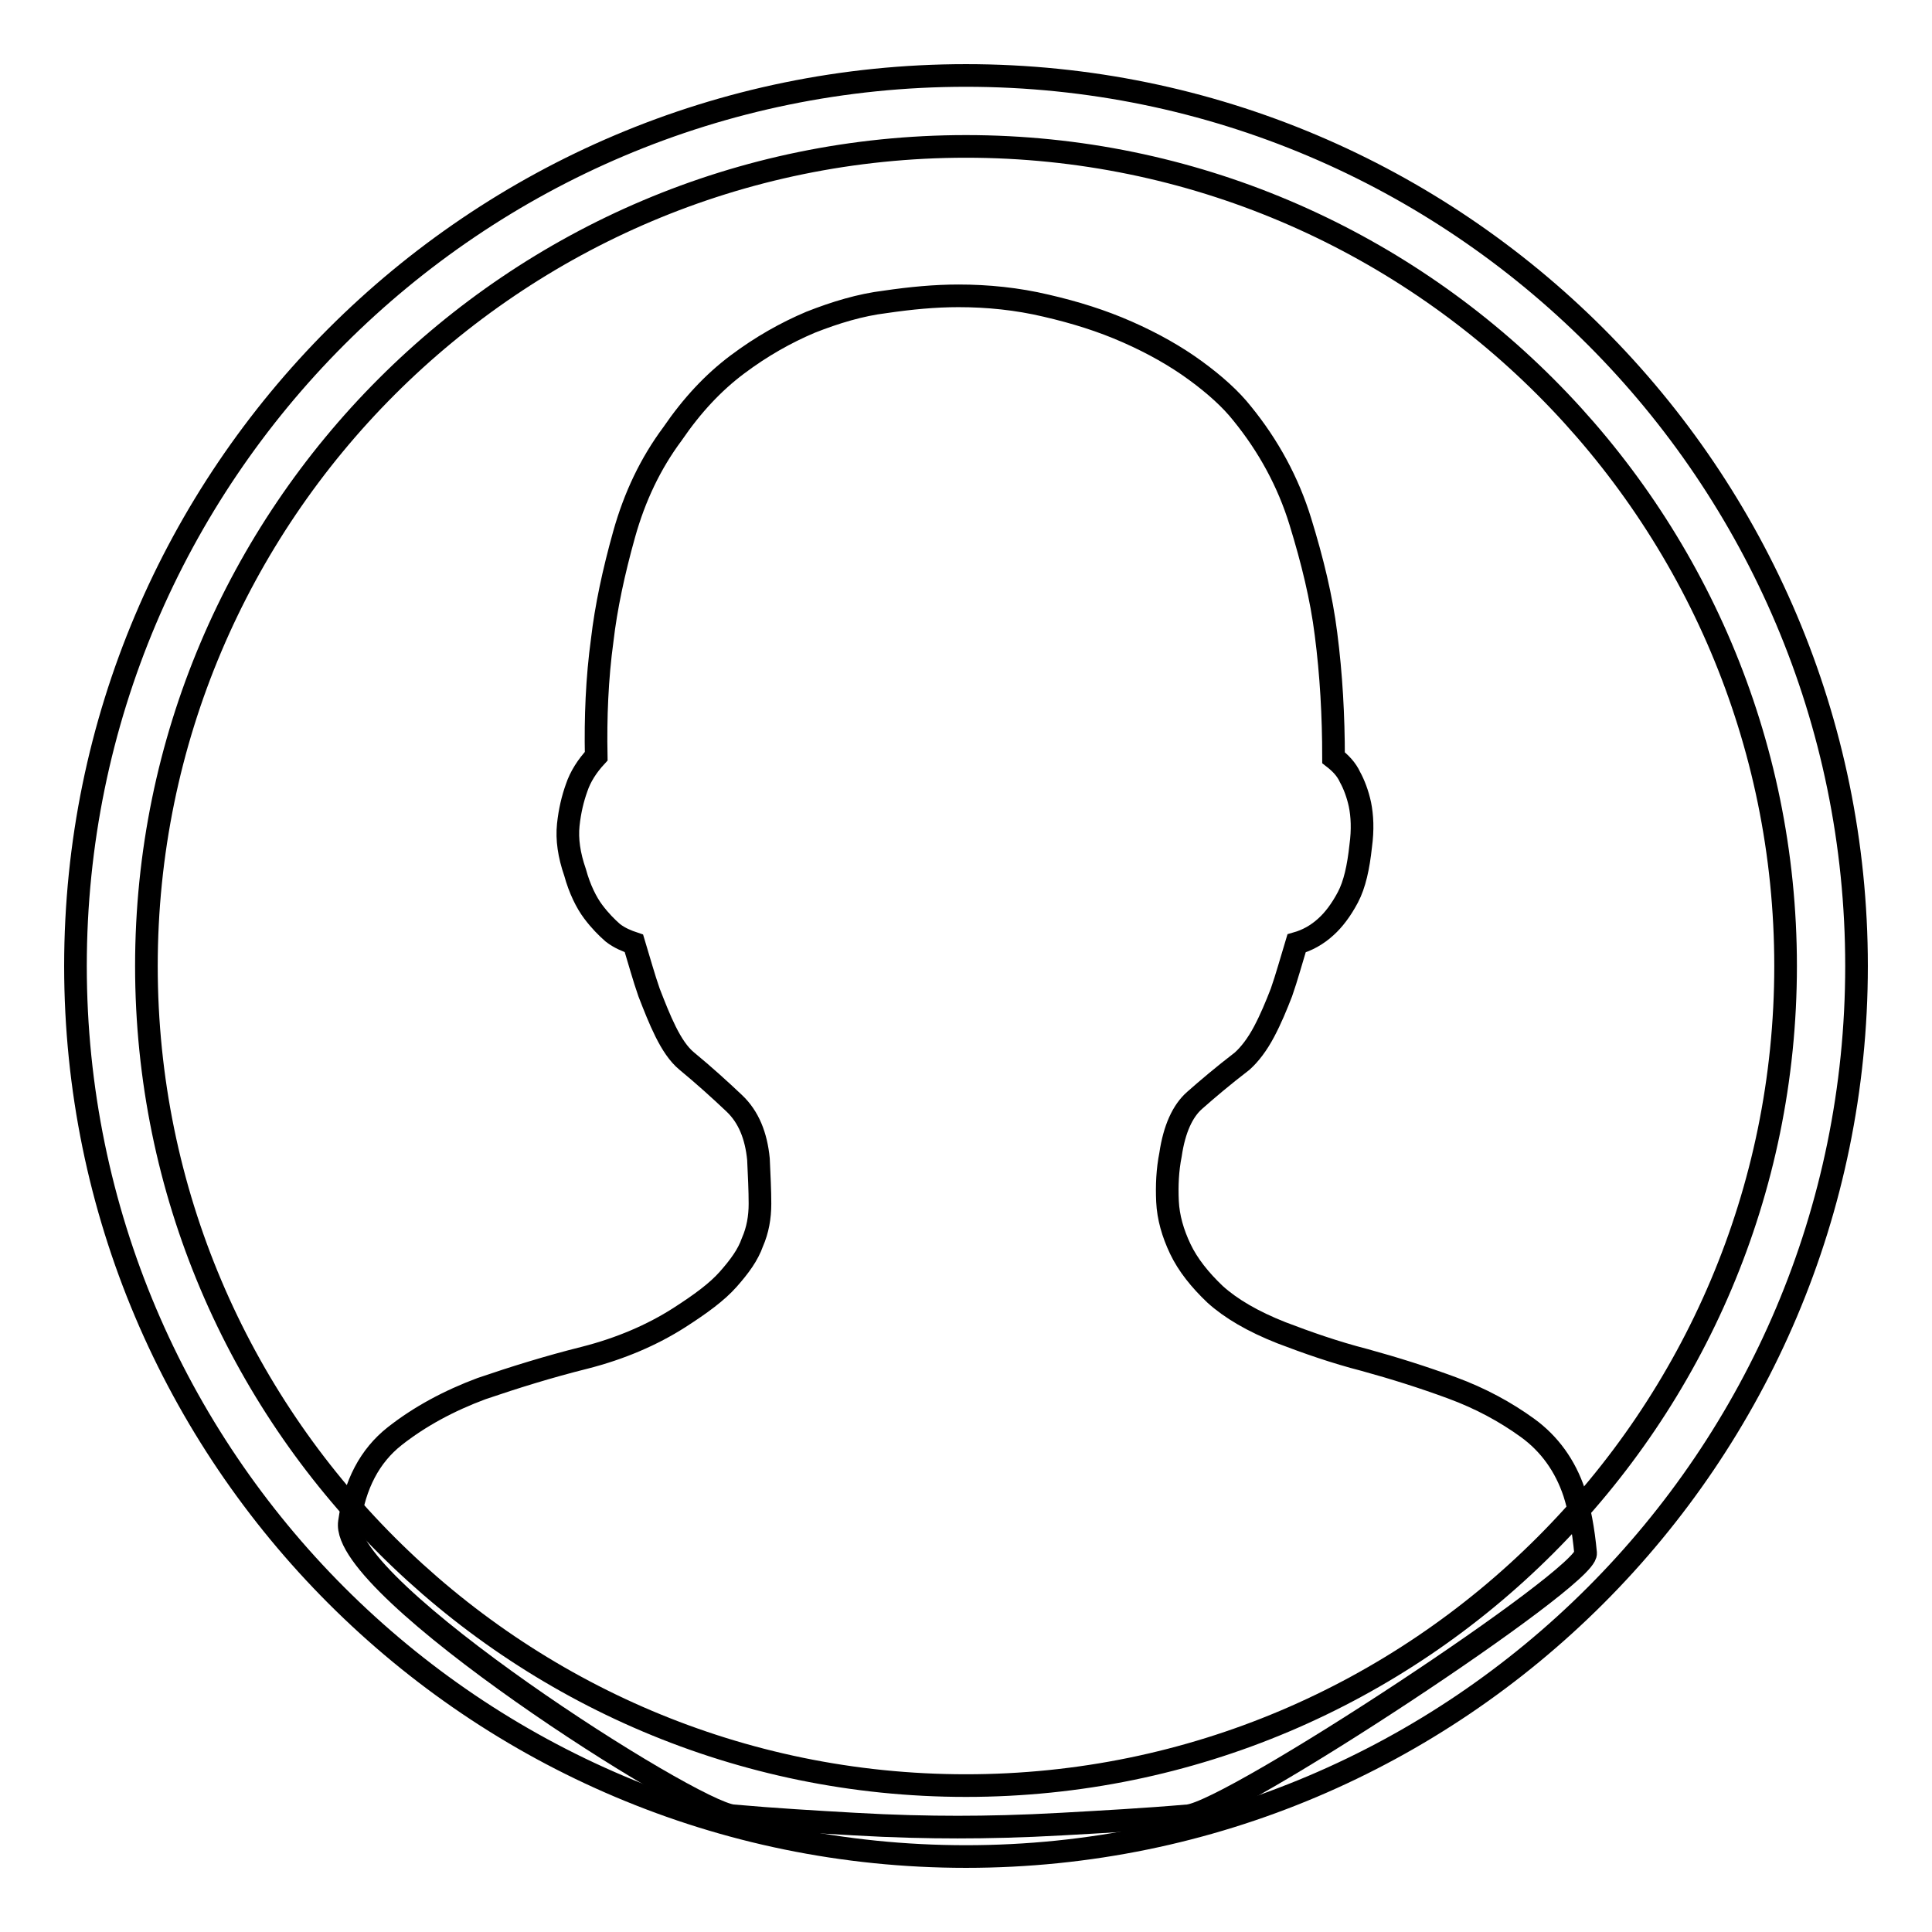 <?xml version="1.0" encoding="utf-8"?>
<!-- Svg Vector Icons : http://www.onlinewebfonts.com/icon -->
<!DOCTYPE svg PUBLIC "-//W3C//DTD SVG 1.1//EN" "http://www.w3.org/Graphics/SVG/1.1/DTD/svg11.dtd">
<svg version="1.1" xmlns="http://www.w3.org/2000/svg" xmlns:xlink="http://www.w3.org/1999/xlink" x="0px" y="0px" viewBox="0 0 256 256" enable-background="new 0 0 256 256" xml:space="preserve">
<g><g><path stroke-width="3" fill-opacity="0" stroke="#000000"  d="M127,39.2c3.9,0,7.8,0.4,11.6,1.3c3.9,0.9,7.4,2,10.8,3.5c3.4,1.5,6.4,3.2,9,5.1c2.6,1.9,4.7,3.8,6.2,5.7c3.5,4.3,6.1,9.1,7.7,14.3c1.6,5.2,2.8,10.1,3.4,14.9c0.7,5.4,1,10.9,1,16.4c0.9,0.7,1.7,1.5,2.2,2.6c0.5,0.9,1,2.2,1.3,3.6c0.3,1.5,0.4,3.3,0.1,5.5c-0.3,2.8-0.8,5.1-1.7,6.8s-1.9,3-2.9,3.9c-1.2,1.1-2.5,1.8-3.9,2.2c-0.7,2.3-1.3,4.5-2,6.5c-0.7,1.8-1.4,3.5-2.3,5.2c-0.9,1.7-1.9,3-2.9,3.9c-2.6,2-4.6,3.7-6.3,5.2c-1.6,1.4-2.7,3.8-3.2,7.2c-0.4,2-0.5,4.1-0.4,6.2c0.1,2.1,0.7,4.2,1.7,6.3c1,2.1,2.6,4.1,4.6,6c2.1,1.9,5,3.6,8.8,5.1c3.4,1.3,7.1,2.6,11,3.6c4,1.1,7.8,2.3,11.6,3.7c3.8,1.4,7.1,3.2,10,5.3c2.9,2.1,5,5,6.2,8.6c0.7,2.2,1.2,4.8,1.5,8c0.3,3.2-46.9,34.3-52.7,34.8c-5.8,0.5-11.4,0.8-16.7,1.1c-5.3,0.3-9.9,0.4-13.8,0.4s-8.5-0.1-13.7-0.4c-5.2-0.3-10.5-0.6-16.1-1.1c-5.5-0.5-52.1-30.2-50.8-38.9c0.7-5,2.7-8.8,6-11.4c3.3-2.6,7.2-4.7,11.5-6.3c4.4-1.5,8.9-2.9,13.7-4.1c4.7-1.2,8.9-3,12.5-5.3c2.8-1.8,5-3.4,6.5-5.1s2.6-3.2,3.2-4.9c0.7-1.6,1-3.3,1-5.1s-0.1-3.7-0.2-5.9c-0.3-3.1-1.3-5.6-3.2-7.4c-1.9-1.8-4-3.7-6.3-5.6c-1.1-0.9-2-2.3-2.8-3.9s-1.5-3.4-2.2-5.2c-0.7-2-1.3-4.2-2-6.5c-0.9-0.3-1.9-0.7-2.8-1.4c-0.8-0.7-1.7-1.6-2.6-2.8c-0.9-1.2-1.8-3-2.4-5.2c-0.8-2.3-1.1-4.4-0.9-6.3c0.2-1.9,0.6-3.5,1.1-4.9c0.5-1.5,1.4-2.9,2.6-4.2c-0.1-5.1,0.1-10.3,0.8-15.4c0.5-4.3,1.5-9,2.9-14c1.4-5,3.5-9.4,6.4-13.3c2.6-3.8,5.4-6.8,8.6-9.2s6.4-4.2,9.7-5.6c3.3-1.3,6.6-2.3,9.9-2.7C120.7,39.5,123.9,39.2,127,39.2L127,39.2z"/><path stroke-width="3" fill-opacity="0" stroke="#000000"  d="M128,246c-65.1,0-118-52.9-118-118C10,62.9,62.9,10,128,10c65.1,0,118,52.9,118,118C246,193.1,193.1,246,128,246z M128,19.4C68.1,19.4,19.4,68.1,19.4,128S68.1,236.6,128,236.6S236.6,187.9,236.6,128S187.9,19.4,128,19.4z"/></g></g>
</svg>